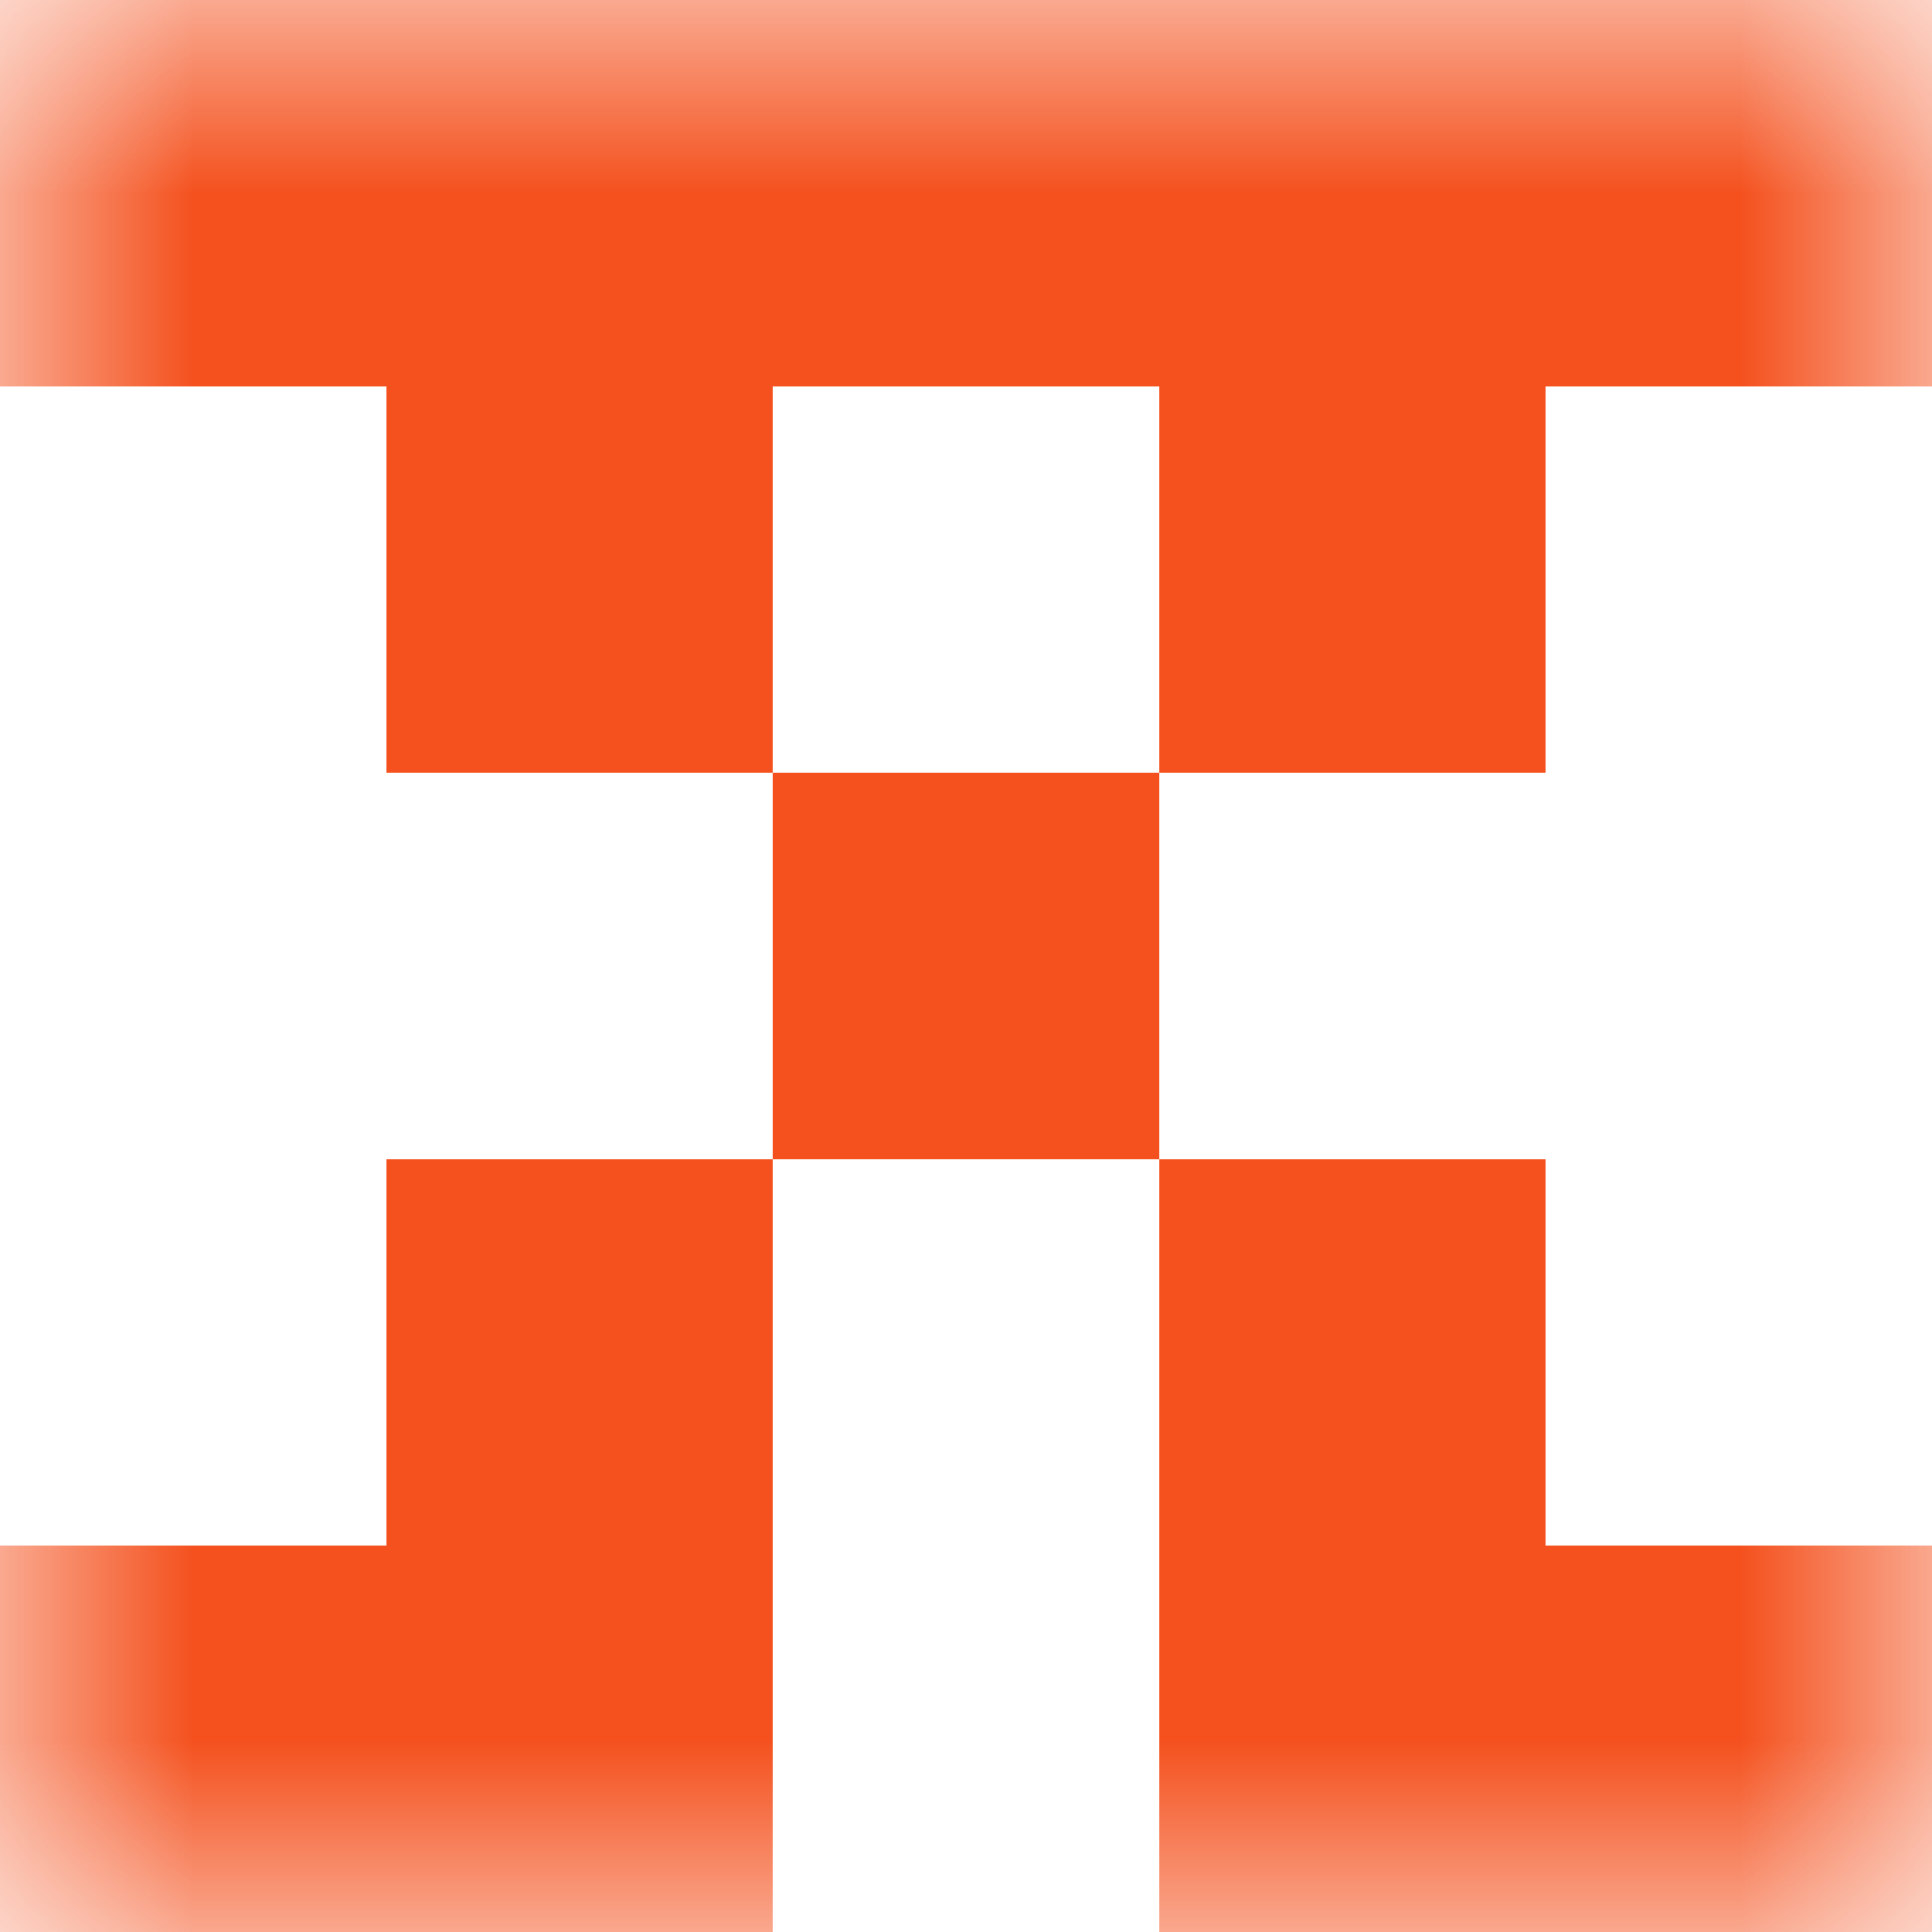 <svg xmlns="http://www.w3.org/2000/svg" viewBox="0 0 5 5" fill="none" shape-rendering="crispEdges"><mask id="viewboxMask"><rect width="5" height="5" rx="0" ry="0" x="0" y="0" fill="#fff"/></mask><g mask="url(#viewboxMask)"><path fill="#f4511e" d="M0 0h5v1H0z"/><path d="M2 1H1v1h1V1zM4 1H3v1h1V1z" fill="#f4511e"/><path fill="#f4511e" d="M2 2h1v1H2z"/><path d="M2 3H1v1h1V3zM4 3H3v1h1V3z" fill="#f4511e"/><path d="M2 4H0v1h2V4zM5 4H3v1h2V4z" fill="#f4511e"/></g></svg>